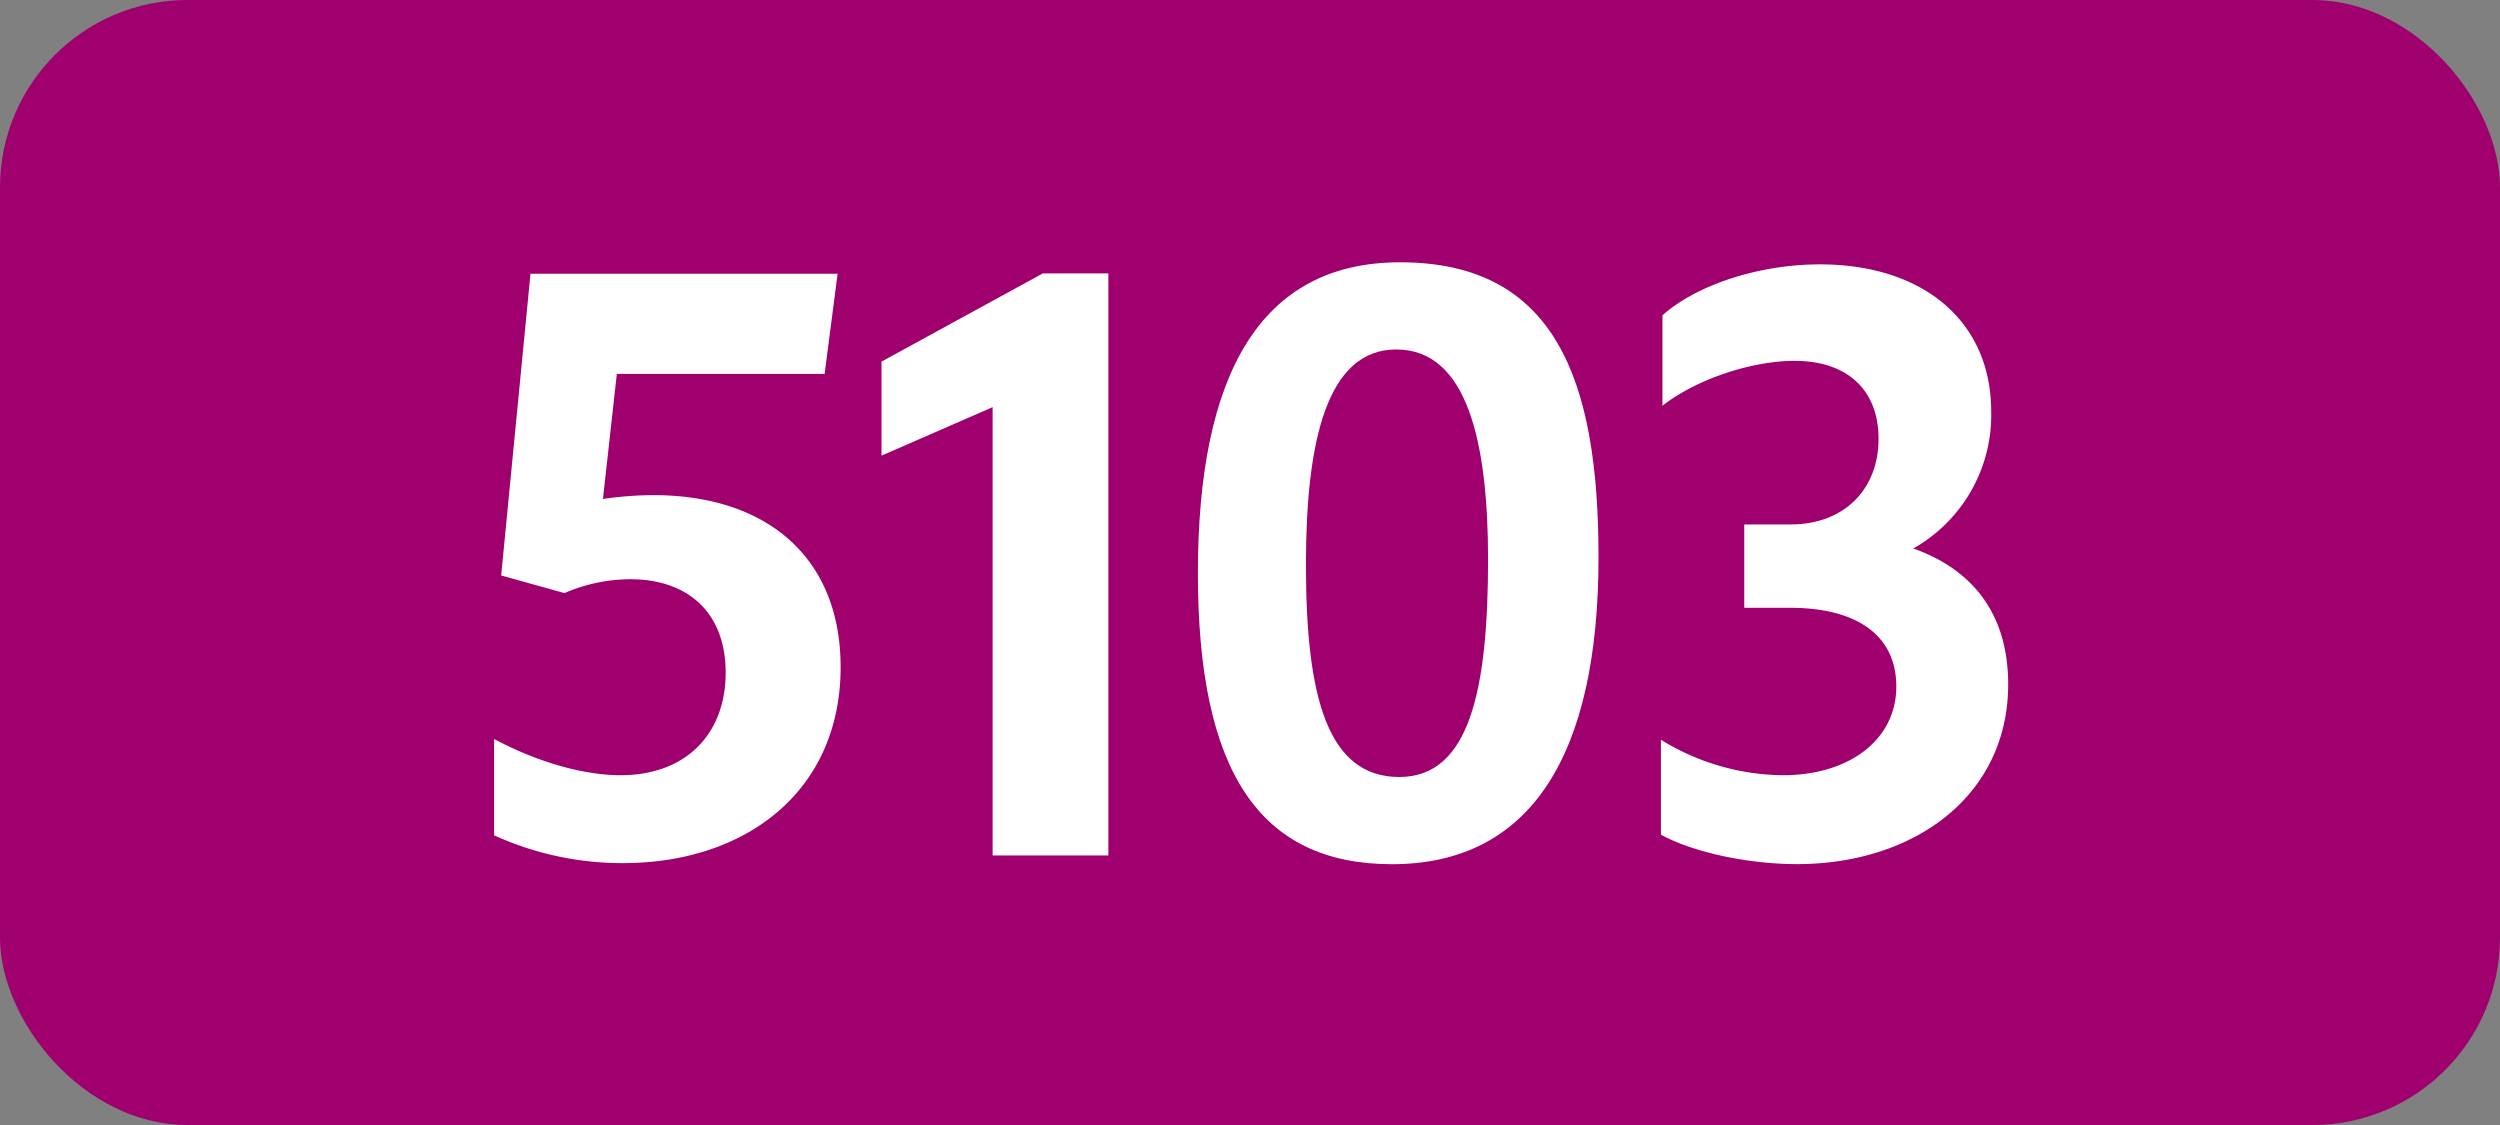 <svg xmlns="http://www.w3.org/2000/svg" viewBox="0 0 566.93 255.12"><rect x="0" y="0" width="566.93" height="255.12" fill="#808080" stroke="none"/><defs><style>.cls-1{fill:#a0006e;}.cls-2{fill:#fff;}</style></defs><g id="Calque_2" data-name="Calque 2"><g id="indices_de_ligne" data-name="indices de ligne"><rect class="cls-1" width="566.93" height="255.12" rx="42.52"/><path class="cls-2" d="M164.56,152.53c0-13.48-8.4-21.18-21.7-21.18A37.9,37.9,0,0,0,128,134.5l-14.35-4,6.65-68.43h69.65L187,84.8H139.88l-3.15,28.35a81.8,81.8,0,0,1,11.38-.87c26.07,0,42.52,14.35,42.52,39,0,28.18-21.52,44.45-49.35,44.45a70,70,0,0,1-29.23-6.3V167.58c9.81,5.25,20.31,8.22,28.71,8.22C155.28,175.8,164.56,166.7,164.56,152.53Z" transform="translate(0)"/><path class="cls-2" d="M225.1,194V92.33l-25.2,11V82l36.58-20h14.87V194Z" transform="translate(0)"/><path class="cls-2" d="M271.65,130c0-45.15,14.18-70.52,45.85-70.52,35.18,0,45,26.6,45,66.85,0,45-15.4,69.65-46.9,69.65C285.48,195.93,271.65,174.75,271.65,130Zm65.8-3.15c0-26.6-4.72-47.6-20.82-47.6-15.75,0-20.48,20.83-20.48,48.83,0,30.45,5.08,48.12,21.18,48.12S337.45,156,337.45,126.8Z" transform="translate(0)"/><path class="cls-2" d="M376.65,189.28V167.75a53.47,53.47,0,0,0,27.65,8.05c15.05,0,25.73-8.05,25.73-20.12,0-11.2-8.4-17.85-24.15-17.85H395.55v-18.9h10.5c12.08,0,19.95-7.88,19.95-19.43,0-11-7-17.67-19.07-17.67C398,81.83,385.4,85.5,377,92V71.5c7.88-7,22.05-11.55,35.7-11.55,23.1,0,38.85,12.6,38.85,33.43a34.75,34.75,0,0,1-17.67,31c13.82,4.9,21.52,15.23,21.52,30.8,0,25.2-21.17,40.78-47.95,40.78C395.9,195.93,383.65,193.13,376.65,189.28Z" transform="translate(0)"/></g></g></svg>